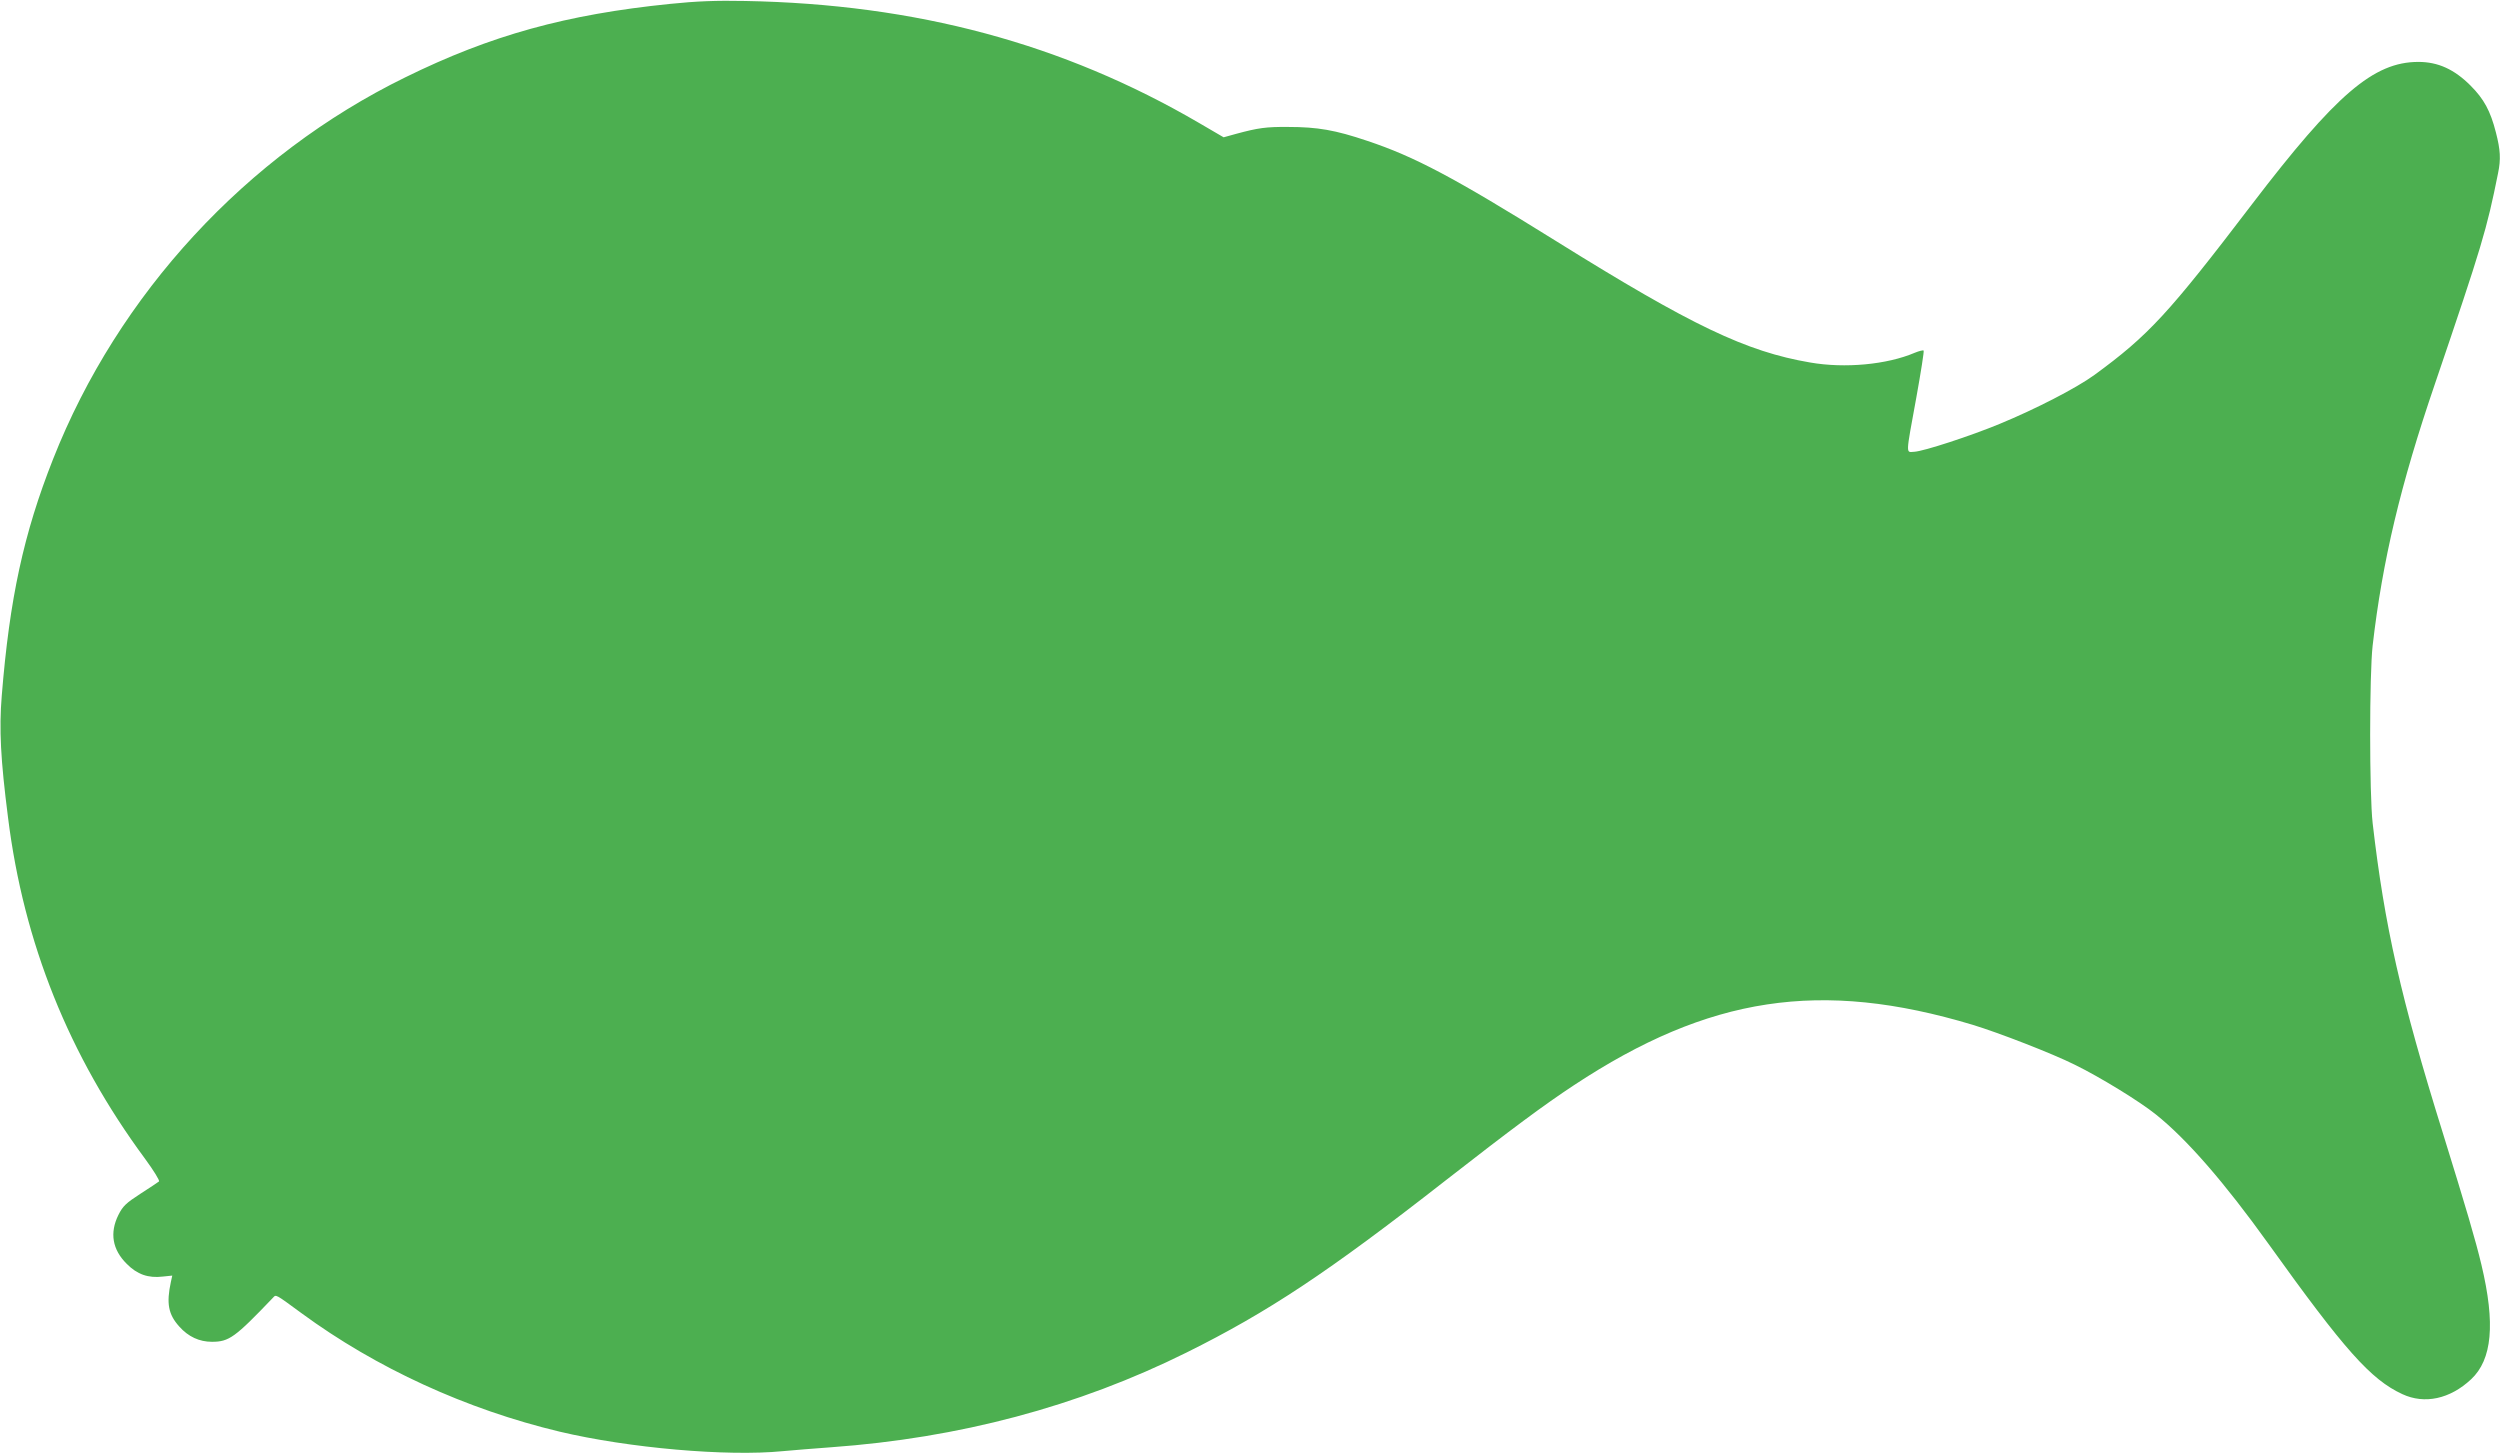 <?xml version="1.0" standalone="no"?>
<!DOCTYPE svg PUBLIC "-//W3C//DTD SVG 20010904//EN"
 "http://www.w3.org/TR/2001/REC-SVG-20010904/DTD/svg10.dtd">
<svg version="1.0" xmlns="http://www.w3.org/2000/svg"
 width="1280pt" height="744pt" viewBox="0 0 1280 744"
 preserveAspectRatio="xMidYMid meet">
<g transform="translate(0,744) scale(0.1,-0.1)"
fill="#4caf50" stroke="none">
<path d="M3430 7420 c-531 -54 -916 -160 -1355 -376 -813 -398 -1470 -1110
-1803 -1954 -151 -382 -223 -715 -263 -1212 -14 -172 -6 -326 32 -623 80 -643
312 -1220 701 -1747 44 -60 77 -113 72 -117 -5 -4 -48 -33 -95 -63 -74 -48
-90 -63 -113 -109 -45 -91 -31 -177 43 -250 53 -54 110 -74 185 -65 l48 5 -7
-32 c-24 -111 -13 -167 43 -229 46 -52 103 -78 167 -78 88 0 118 22 313 226
16 17 10 20 145 -79 384 -282 845 -493 1322 -607 354 -84 858 -128 1142 -100
54 5 166 14 248 20 655 47 1262 208 1820 485 417 207 725 411 1325 880 340
265 507 389 659 489 691 456 1263 543 2041 309 132 -40 408 -147 522 -204 129
-63 333 -188 416 -255 159 -127 351 -348 577 -663 389 -543 523 -694 685 -769
114 -53 244 -25 352 76 108 101 125 284 53 586 -30 126 -77 286 -198 676 -215
690 -298 1058 -359 1585 -17 148 -17 763 0 910 50 434 143 825 318 1337 243
714 266 792 324 1081 15 72 12 120 -11 209 -28 110 -61 171 -130 240 -83 83
-166 121 -267 121 -229 0 -422 -166 -852 -729 -427 -560 -529 -671 -807 -874
-92 -67 -302 -175 -484 -250 -152 -63 -389 -140 -437 -143 -45 -2 -46 -27 10
280 23 128 40 235 37 238 -3 3 -23 -2 -45 -11 -143 -61 -358 -81 -536 -50
-328 56 -605 188 -1303 623 -522 325 -722 431 -965 512 -163 55 -254 71 -405
71 -113 1 -154 -5 -265 -35 l-65 -18 -125 73 c-697 407 -1450 609 -2325 625
-146 3 -250 -1 -385 -15z"/>
</g>
</svg>
